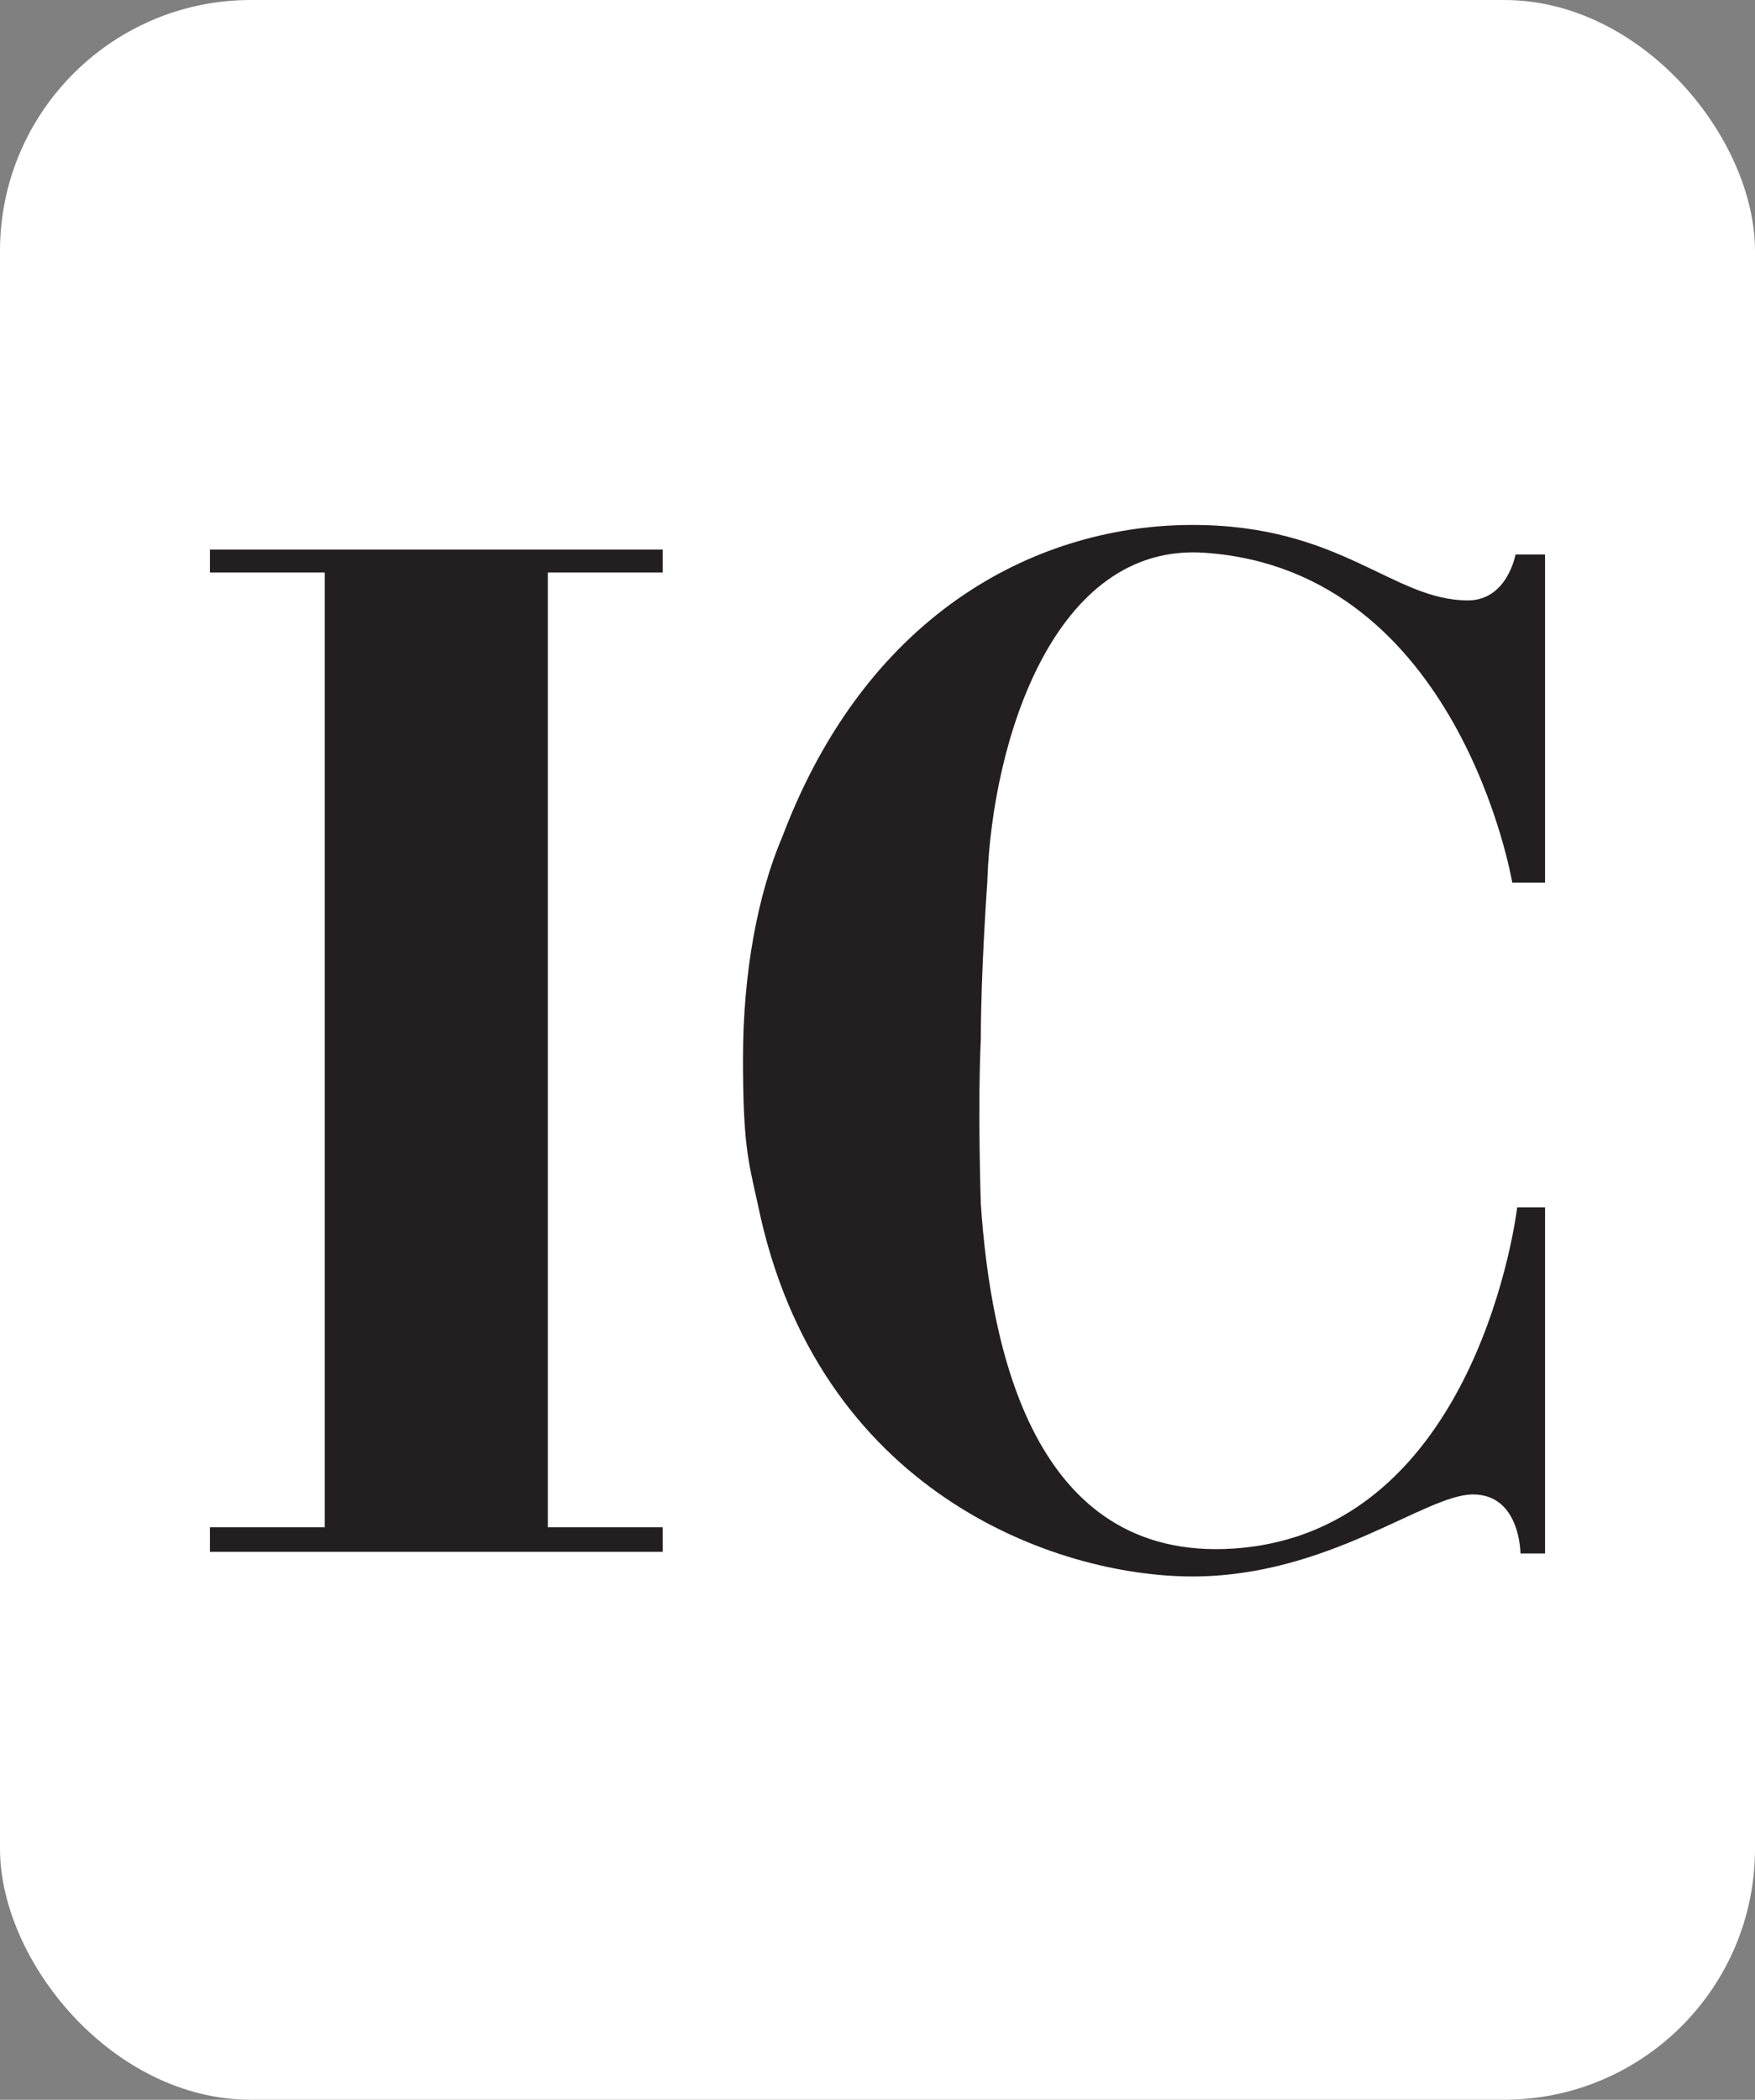 <?xml version="1.0" encoding="UTF-8"?>
<svg id="Layer_1" xmlns="http://www.w3.org/2000/svg" version="1.1" viewBox="0 0 107 128">
  <rect x="0" y="0" width="107" height="128" fill="#808080" stroke="none"/>
  <!-- Generator: Adobe Illustrator 29.4.0, SVG Export Plug-In . SVG Version: 2.1.0 Build 152)  -->
  <defs>
    <style>
      .st0 {
        fill: #231f20;
      }

      .st1 {
        fill: #fff;
      }
    </style>
  </defs>
  <rect class="st1" width="107" height="128" rx="15.3" ry="15.3"/>
  <g>
    <polygon class="st0" points="33.4 93.1 33.4 34.9 40.4 34.9 40.4 33.5 12.8 33.5 12.8 34.9 19.8 34.9 19.8 93.1 12.8 93.1 12.8 94.6 40.4 94.6 40.4 93.1 33.4 93.1"/>
    <path class="st0" d="M60.2,53.6c.3-8.3,4-20.6,13.3-19.9,15.5,1.1,18.7,20.1,18.7,20.1h2v-20h-1.8s-.5,2.8-2.9,2.8c-4.6,0-7.7-4.6-16.8-4.6s-19.7,5-25,19c-1.5,3.5-2.4,8.3-2.4,13.5s.3,6.2.9,8.9h0c3.6,17.6,18.2,22.7,26.5,22.7s14.2-5,17.1-5,2.9,3.6,2.9,3.6h1.5v-21.1h-1.7s-2.3,19.8-17.3,20.8c-12.2.8-14.8-12.2-15.4-21,0,0-.2-5.8,0-10.1,0-4.1.4-9.6.4-9.6Z"/>
  </g>
</svg>